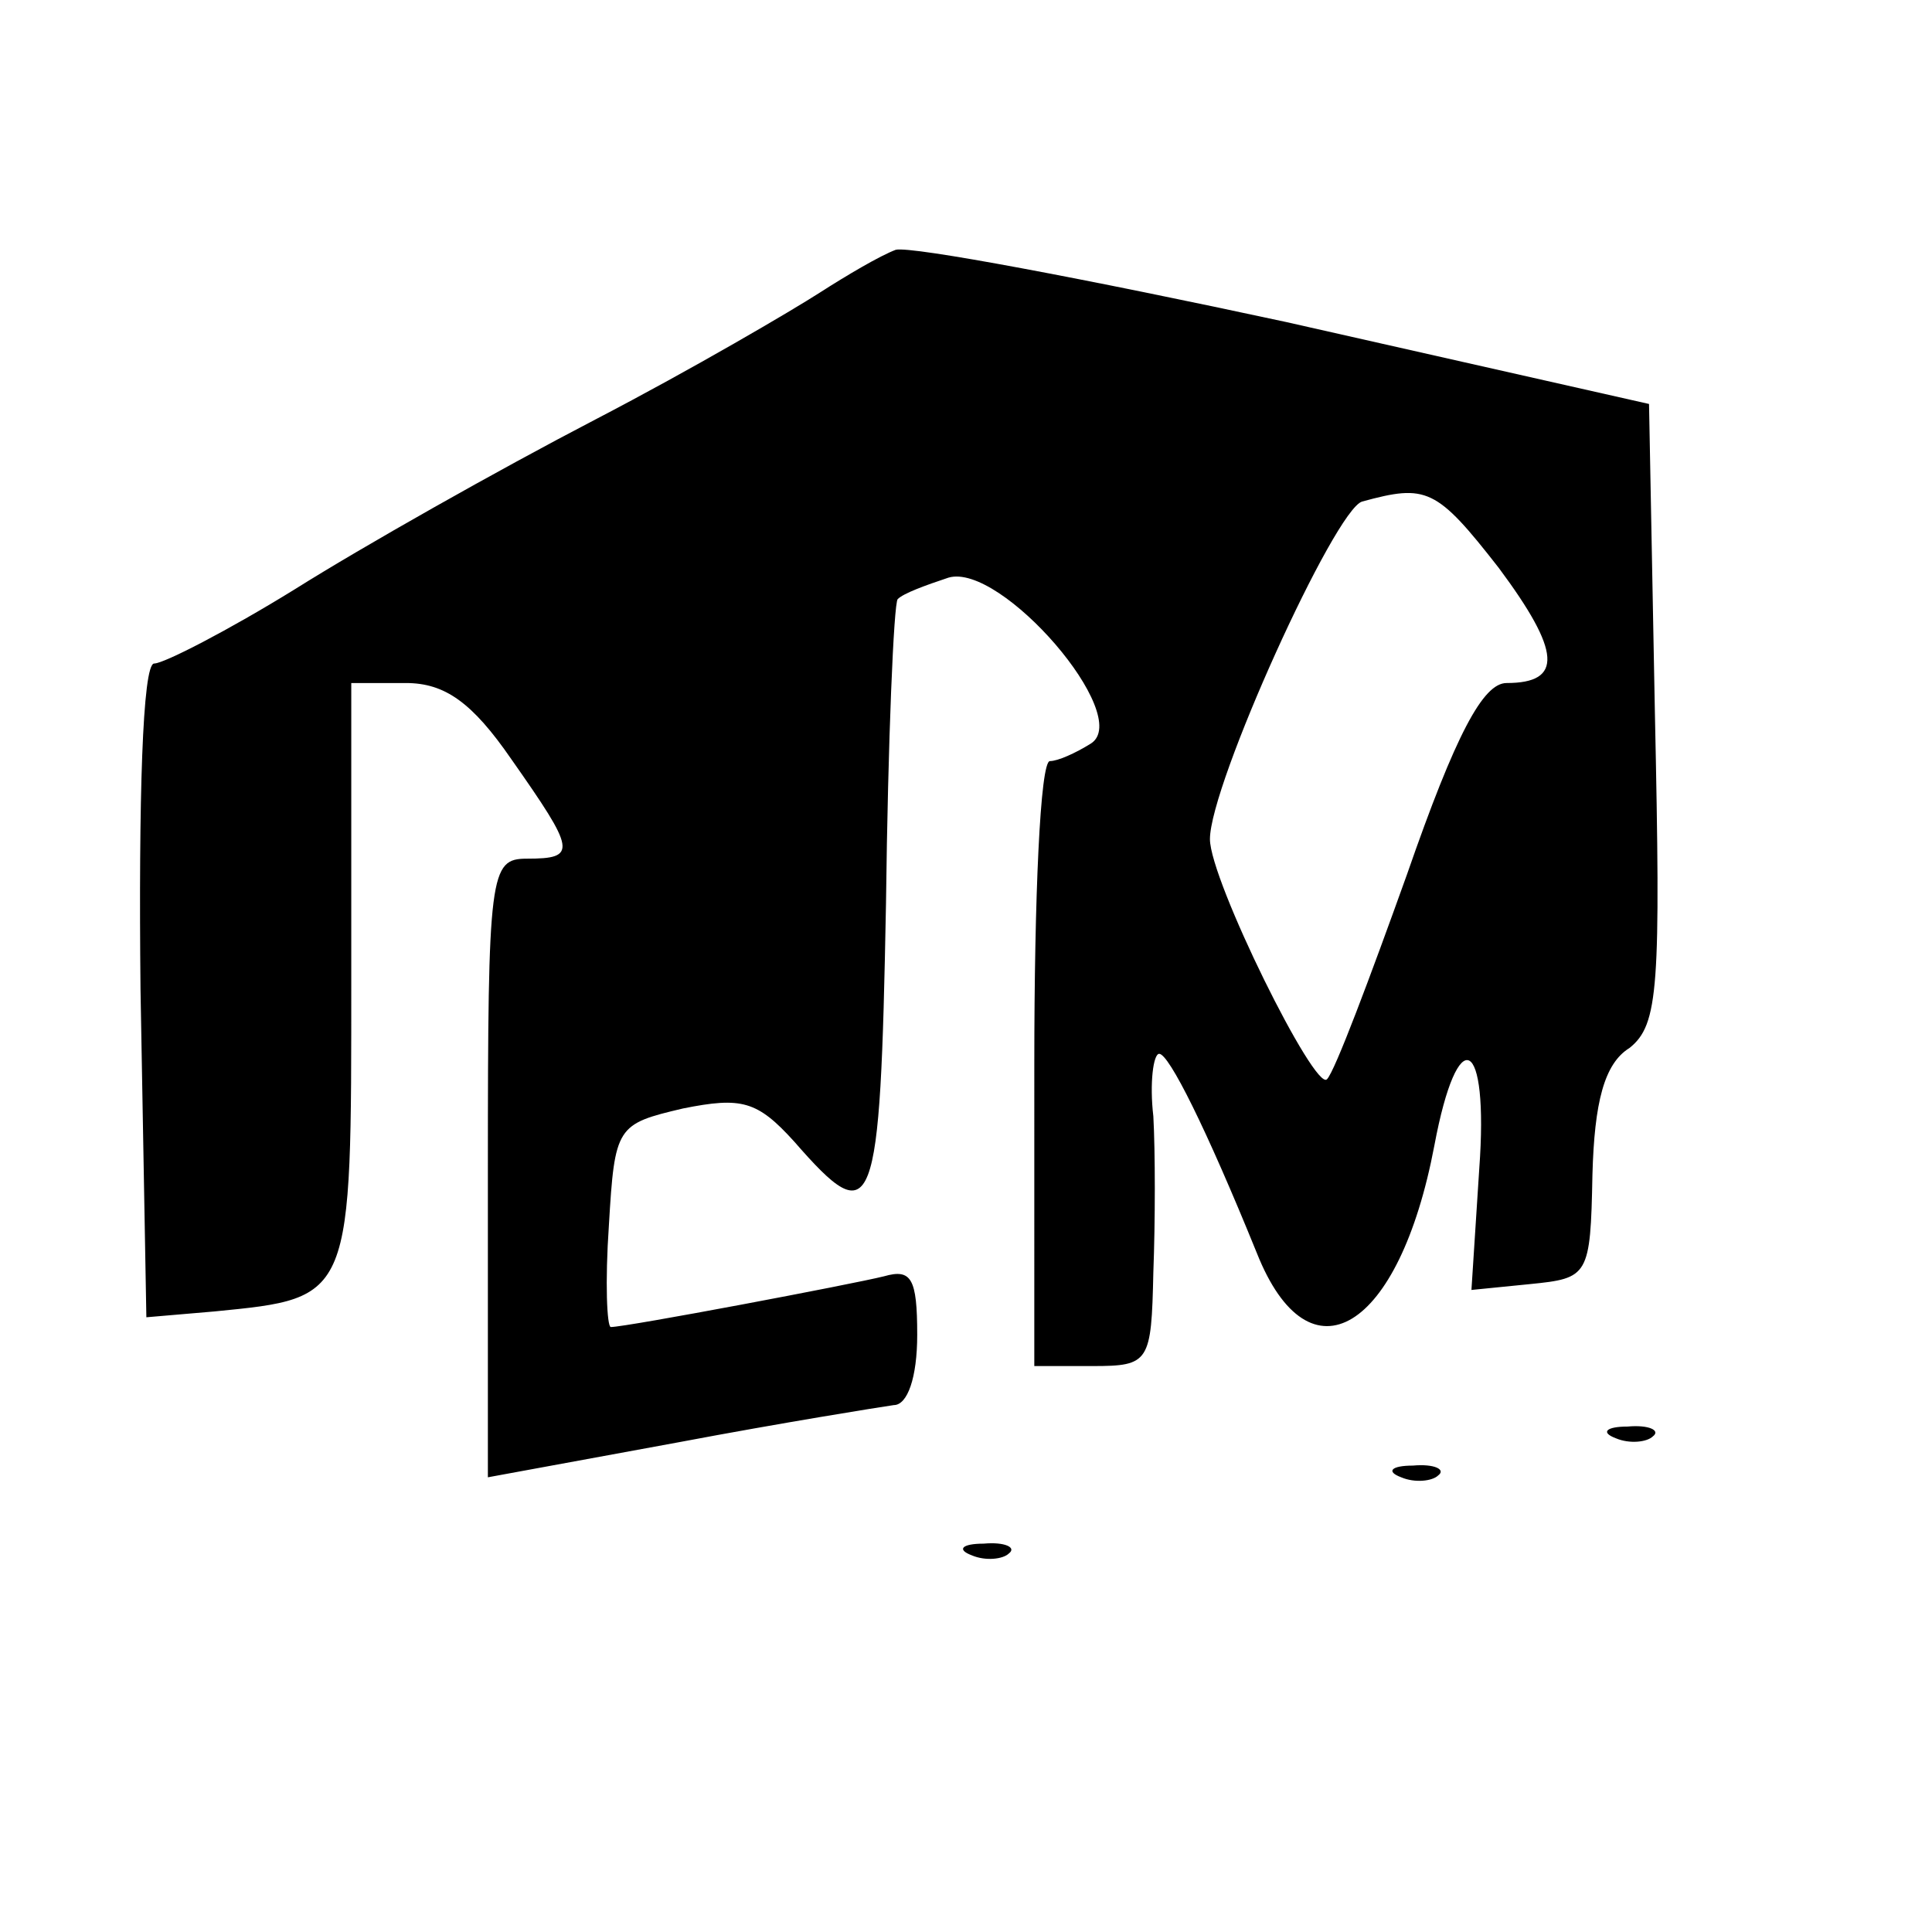 <svg version="1" xmlns="http://www.w3.org/2000/svg" width="132" height="132" viewBox="0 0 99 99"><path d="M45.9 12.8c-.8.3-2.5 1.3-3.9 2.2-1.4.9-6.5 3.9-11.5 6.5S18.6 28 15.1 30.2C11.7 32.3 8.4 34 7.9 34c-.6 0-.8 7-.7 16.7l.3 16.8 3.5-.3c7.1-.7 7-.6 7-17.2V35h2.8c2 0 3.4 1 5.4 3.9 3.3 4.7 3.4 5.1.8 5.1-1.9 0-2 .7-2 15.9v15.8l9.8-1.8c5.3-1 10.3-1.8 11-1.9.7 0 1.2-1.4 1.2-3.6 0-2.9-.3-3.4-1.7-3-1.6.4-13.2 2.6-14 2.6-.2 0-.3-2.3-.1-5.2.3-5.1.4-5.2 3.8-6 3-.6 3.8-.4 5.7 1.7 4.1 4.7 4.4 3.9 4.7-12.2.1-8.4.4-15.4.6-15.6.3-.3 1.4-.7 2.6-1.1 2.7-.8 9.5 7.1 7.3 8.5-.8.5-1.7.9-2.1.9-.5 0-.8 7-.8 15.5V70h3c2.9 0 3-.2 3.1-4.8.1-2.6.1-6.2 0-8-.2-1.7 0-3.2.3-3.2.5 0 2.4 3.8 5 10.2 2.7 6.8 7.3 4 9.1-5.5 1.2-6.4 2.8-5.6 2.3 1.2l-.4 6.2 3-.3c3-.3 3.1-.4 3.2-5.6.1-3.7.6-5.7 1.9-6.5 1.5-1.2 1.6-3.1 1.3-17.2l-.3-15.8-18.6-4.2c-10.2-2.2-19.2-3.9-20-3.7zm30.9 16.3c3.2 4.3 3.3 5.9.4 5.9-1.2 0-2.6 2.6-5.1 9.8-1.9 5.3-3.7 10.1-4.1 10.5-.6.7-6-10.2-6-12.3 0-2.8 6.4-16.9 7.8-17.3 3.3-.9 3.8-.7 7 3.4zM82.8 73.7c.7.3 1.6.2 1.9-.1.4-.3-.2-.6-1.3-.5-1.1 0-1.4.3-.6.6zM71.8 75.7c.7.3 1.6.2 1.9-.1.4-.3-.2-.6-1.3-.5-1.1 0-1.4.3-.6.6zM49.8 79.7c.7.3 1.6.2 1.9-.1.4-.3-.2-.6-1.3-.5-1.1 0-1.4.3-.6.6z"/></svg>